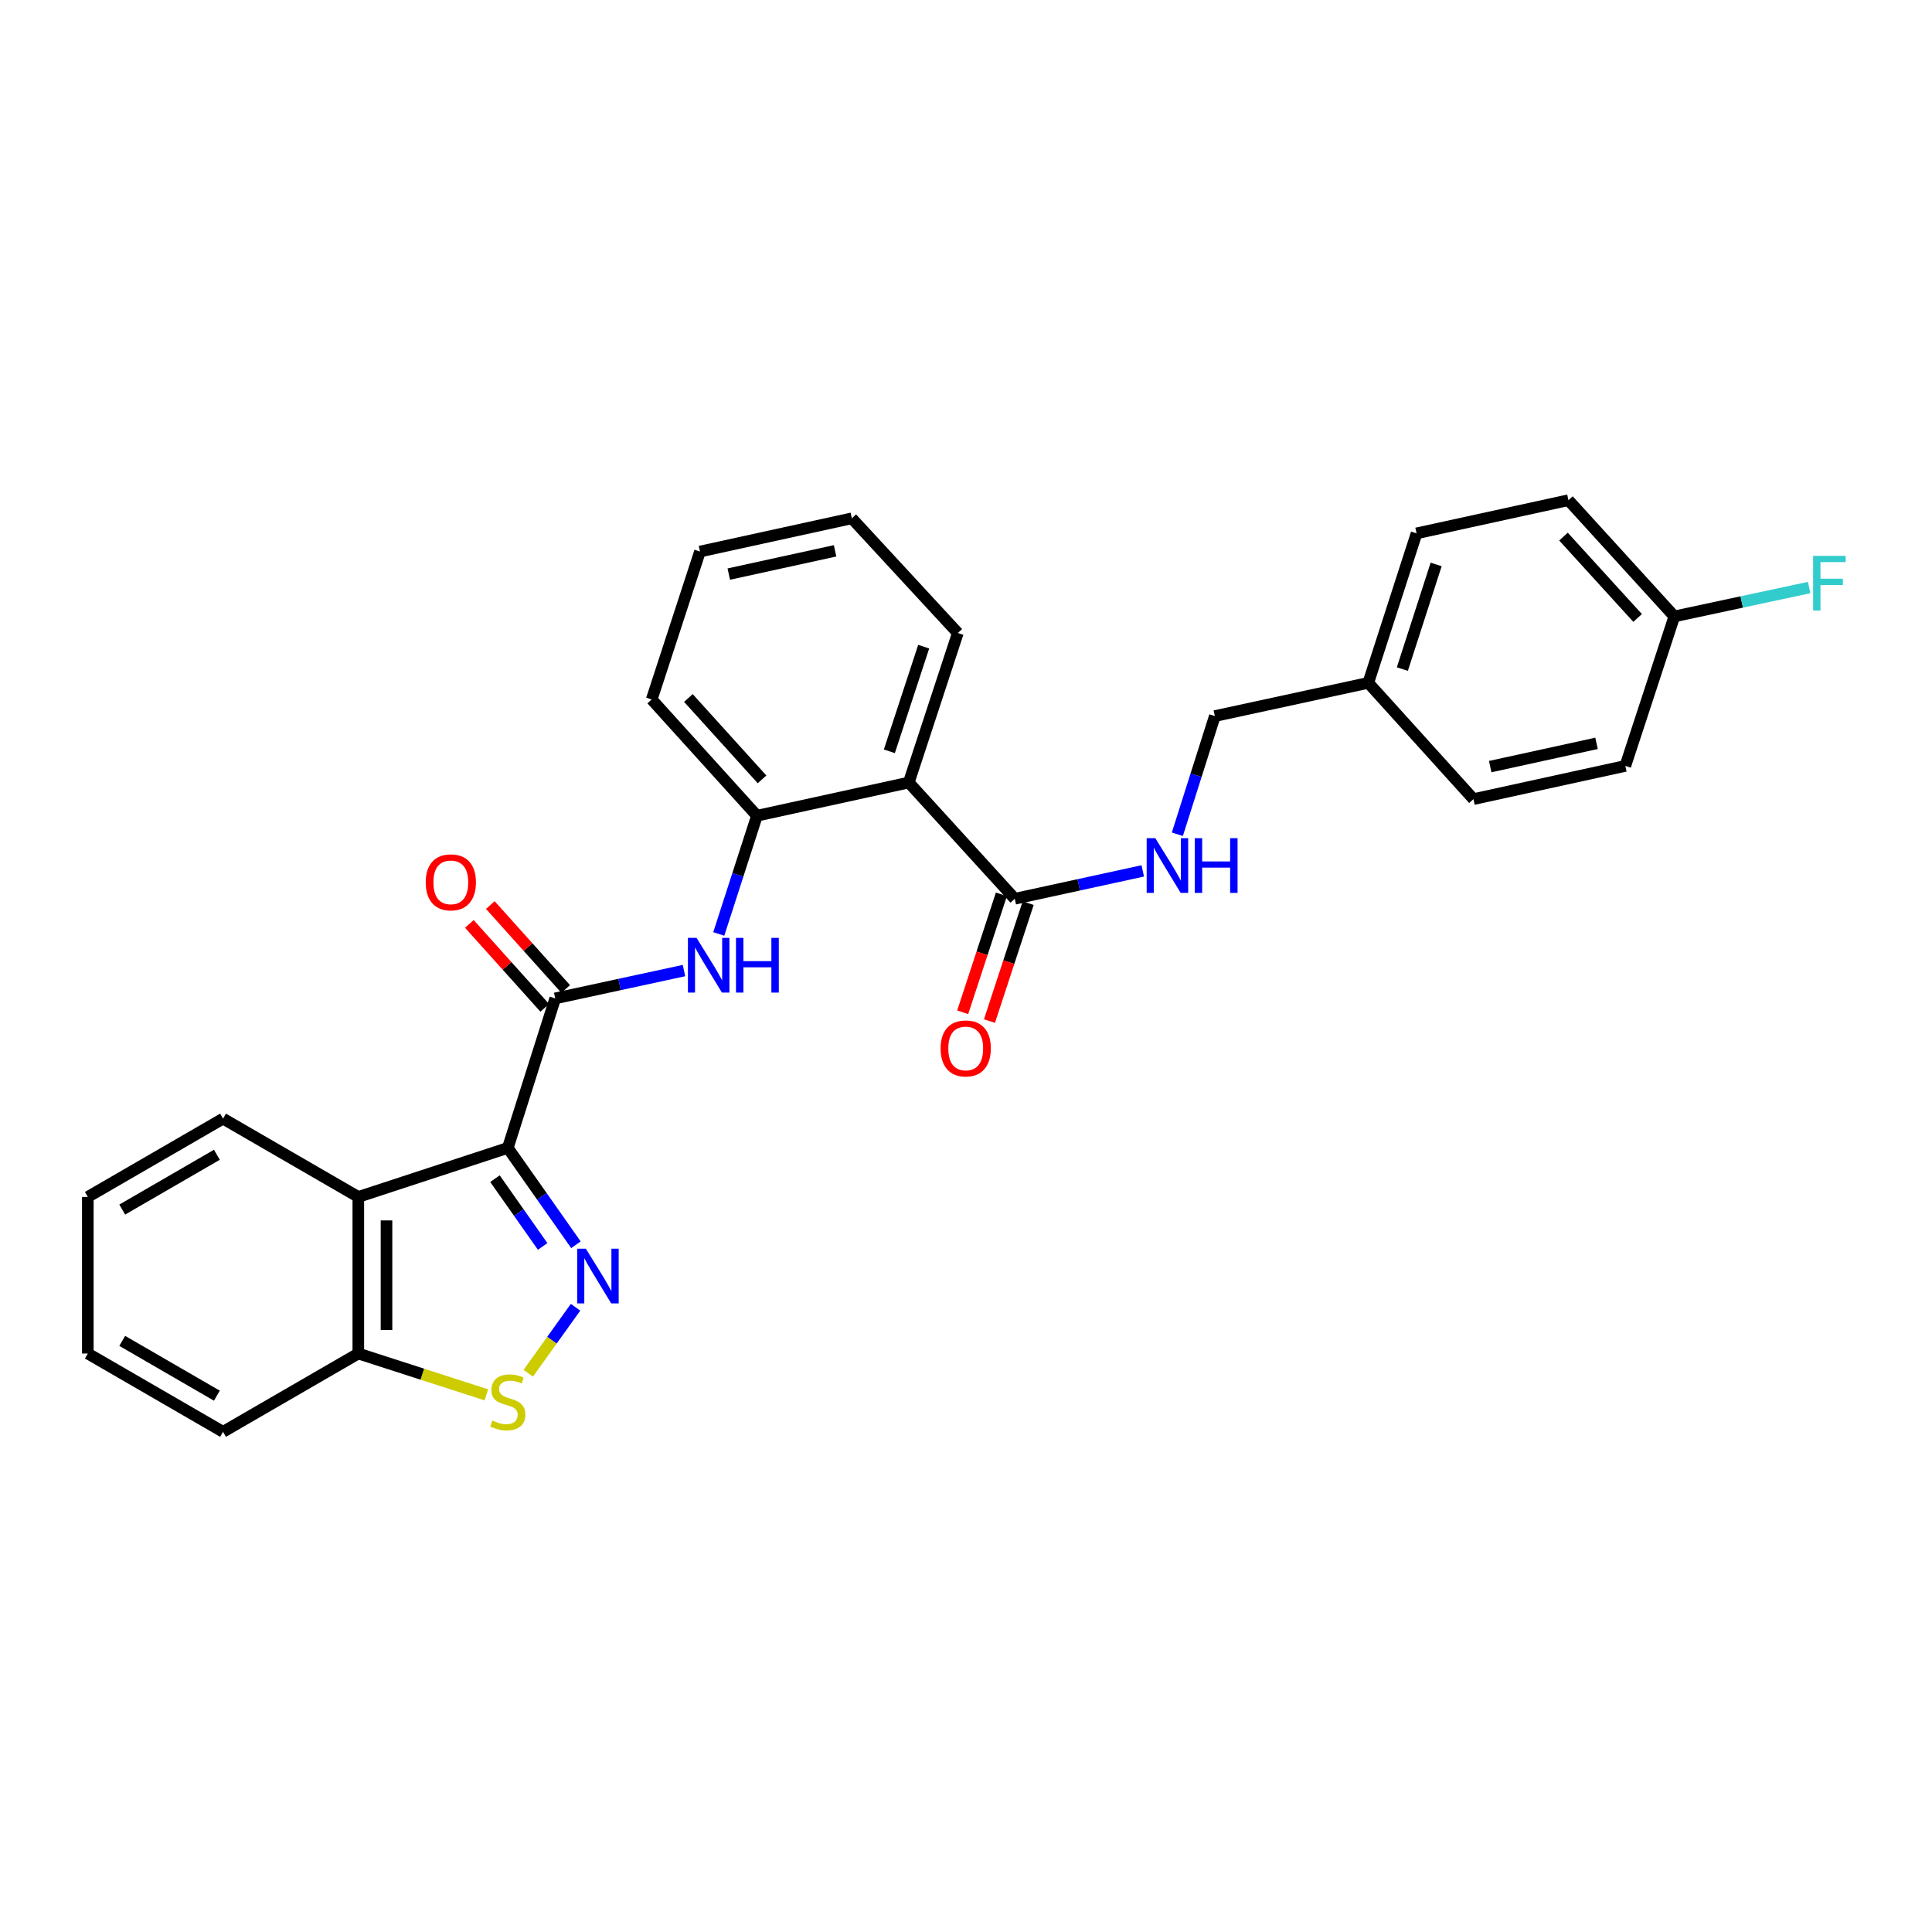 <?xml version='1.0' encoding='iso-8859-1'?>
<svg version='1.1' baseProfile='full'
              xmlns='http://www.w3.org/2000/svg'
                      xmlns:rdkit='http://www.rdkit.org/xml'
                      xmlns:xlink='http://www.w3.org/1999/xlink'
                  xml:space='preserve'
width='1000px' height='1000px' viewBox='0 0 1000 1000'>
<!-- END OF HEADER -->
<rect style='opacity:1.0;fill:#FFFFFF;stroke:none' width='1000' height='1000' x='0' y='0'> </rect>
<path class='bond-0' d='M 262.839,594.16 L 280.47,619.223' style='fill:none;fill-rule:evenodd;stroke:#000000;stroke-width:6px;stroke-linecap:butt;stroke-linejoin:miter;stroke-opacity:1' />
<path class='bond-0' d='M 280.47,619.223 L 298.102,644.286' style='fill:none;fill-rule:evenodd;stroke:#0000FF;stroke-width:6px;stroke-linecap:butt;stroke-linejoin:miter;stroke-opacity:1' />
<path class='bond-0' d='M 256.197,610.073 L 268.539,627.617' style='fill:none;fill-rule:evenodd;stroke:#000000;stroke-width:6px;stroke-linecap:butt;stroke-linejoin:miter;stroke-opacity:1' />
<path class='bond-0' d='M 268.539,627.617 L 280.881,645.161' style='fill:none;fill-rule:evenodd;stroke:#0000FF;stroke-width:6px;stroke-linecap:butt;stroke-linejoin:miter;stroke-opacity:1' />
<path class='bond-1' d='M 262.839,594.16 L 287.38,516.777' style='fill:none;fill-rule:evenodd;stroke:#000000;stroke-width:6px;stroke-linecap:butt;stroke-linejoin:miter;stroke-opacity:1' />
<path class='bond-2' d='M 262.839,594.16 L 185.463,619.528' style='fill:none;fill-rule:evenodd;stroke:#000000;stroke-width:6px;stroke-linecap:butt;stroke-linejoin:miter;stroke-opacity:1' />
<path class='bond-3' d='M 297.904,676.635 L 285.664,693.711' style='fill:none;fill-rule:evenodd;stroke:#0000FF;stroke-width:6px;stroke-linecap:butt;stroke-linejoin:miter;stroke-opacity:1' />
<path class='bond-3' d='M 285.664,693.711 L 273.423,710.787' style='fill:none;fill-rule:evenodd;stroke:#CCCC00;stroke-width:6px;stroke-linecap:butt;stroke-linejoin:miter;stroke-opacity:1' />
<path class='bond-5' d='M 287.38,516.777 L 320.707,509.571' style='fill:none;fill-rule:evenodd;stroke:#000000;stroke-width:6px;stroke-linecap:butt;stroke-linejoin:miter;stroke-opacity:1' />
<path class='bond-5' d='M 320.707,509.571 L 354.034,502.364' style='fill:none;fill-rule:evenodd;stroke:#0000FF;stroke-width:6px;stroke-linecap:butt;stroke-linejoin:miter;stroke-opacity:1' />
<path class='bond-10' d='M 292.807,511.903 L 273.3,490.185' style='fill:none;fill-rule:evenodd;stroke:#000000;stroke-width:6px;stroke-linecap:butt;stroke-linejoin:miter;stroke-opacity:1' />
<path class='bond-10' d='M 273.3,490.185 L 253.794,468.466' style='fill:none;fill-rule:evenodd;stroke:#FF0000;stroke-width:6px;stroke-linecap:butt;stroke-linejoin:miter;stroke-opacity:1' />
<path class='bond-10' d='M 281.953,521.651 L 262.447,499.933' style='fill:none;fill-rule:evenodd;stroke:#000000;stroke-width:6px;stroke-linecap:butt;stroke-linejoin:miter;stroke-opacity:1' />
<path class='bond-10' d='M 262.447,499.933 L 242.941,478.215' style='fill:none;fill-rule:evenodd;stroke:#FF0000;stroke-width:6px;stroke-linecap:butt;stroke-linejoin:miter;stroke-opacity:1' />
<path class='bond-8' d='M 185.463,619.528 L 185.463,700.583' style='fill:none;fill-rule:evenodd;stroke:#000000;stroke-width:6px;stroke-linecap:butt;stroke-linejoin:miter;stroke-opacity:1' />
<path class='bond-8' d='M 200.052,631.686 L 200.052,688.425' style='fill:none;fill-rule:evenodd;stroke:#000000;stroke-width:6px;stroke-linecap:butt;stroke-linejoin:miter;stroke-opacity:1' />
<path class='bond-17' d='M 185.463,619.528 L 115.447,579.005' style='fill:none;fill-rule:evenodd;stroke:#000000;stroke-width:6px;stroke-linecap:butt;stroke-linejoin:miter;stroke-opacity:1' />
<path class='bond-28' d='M 251.726,721.967 L 218.595,711.275' style='fill:none;fill-rule:evenodd;stroke:#CCCC00;stroke-width:6px;stroke-linecap:butt;stroke-linejoin:miter;stroke-opacity:1' />
<path class='bond-28' d='M 218.595,711.275 L 185.463,700.583' style='fill:none;fill-rule:evenodd;stroke:#000000;stroke-width:6px;stroke-linecap:butt;stroke-linejoin:miter;stroke-opacity:1' />
<path class='bond-4' d='M 470.384,405.029 L 391.793,422.219' style='fill:none;fill-rule:evenodd;stroke:#000000;stroke-width:6px;stroke-linecap:butt;stroke-linejoin:miter;stroke-opacity:1' />
<path class='bond-6' d='M 470.384,405.029 L 525.245,465.198' style='fill:none;fill-rule:evenodd;stroke:#000000;stroke-width:6px;stroke-linecap:butt;stroke-linejoin:miter;stroke-opacity:1' />
<path class='bond-16' d='M 470.384,405.029 L 495.768,327.654' style='fill:none;fill-rule:evenodd;stroke:#000000;stroke-width:6px;stroke-linecap:butt;stroke-linejoin:miter;stroke-opacity:1' />
<path class='bond-16' d='M 460.33,388.875 L 478.099,334.712' style='fill:none;fill-rule:evenodd;stroke:#000000;stroke-width:6px;stroke-linecap:butt;stroke-linejoin:miter;stroke-opacity:1' />
<path class='bond-7' d='M 372.034,483.41 L 381.914,452.815' style='fill:none;fill-rule:evenodd;stroke:#0000FF;stroke-width:6px;stroke-linecap:butt;stroke-linejoin:miter;stroke-opacity:1' />
<path class='bond-7' d='M 381.914,452.815 L 391.793,422.219' style='fill:none;fill-rule:evenodd;stroke:#000000;stroke-width:6px;stroke-linecap:butt;stroke-linejoin:miter;stroke-opacity:1' />
<path class='bond-9' d='M 525.245,465.198 L 558.37,457.988' style='fill:none;fill-rule:evenodd;stroke:#000000;stroke-width:6px;stroke-linecap:butt;stroke-linejoin:miter;stroke-opacity:1' />
<path class='bond-9' d='M 558.37,457.988 L 591.496,450.778' style='fill:none;fill-rule:evenodd;stroke:#0000FF;stroke-width:6px;stroke-linecap:butt;stroke-linejoin:miter;stroke-opacity:1' />
<path class='bond-11' d='M 518.314,462.924 L 508.301,493.438' style='fill:none;fill-rule:evenodd;stroke:#000000;stroke-width:6px;stroke-linecap:butt;stroke-linejoin:miter;stroke-opacity:1' />
<path class='bond-11' d='M 508.301,493.438 L 498.289,523.952' style='fill:none;fill-rule:evenodd;stroke:#FF0000;stroke-width:6px;stroke-linecap:butt;stroke-linejoin:miter;stroke-opacity:1' />
<path class='bond-11' d='M 532.175,467.473 L 522.163,497.986' style='fill:none;fill-rule:evenodd;stroke:#000000;stroke-width:6px;stroke-linecap:butt;stroke-linejoin:miter;stroke-opacity:1' />
<path class='bond-11' d='M 522.163,497.986 L 512.15,528.5' style='fill:none;fill-rule:evenodd;stroke:#FF0000;stroke-width:6px;stroke-linecap:butt;stroke-linejoin:miter;stroke-opacity:1' />
<path class='bond-22' d='M 391.793,422.219 L 337.321,362.042' style='fill:none;fill-rule:evenodd;stroke:#000000;stroke-width:6px;stroke-linecap:butt;stroke-linejoin:miter;stroke-opacity:1' />
<path class='bond-22' d='M 394.437,403.403 L 356.307,361.278' style='fill:none;fill-rule:evenodd;stroke:#000000;stroke-width:6px;stroke-linecap:butt;stroke-linejoin:miter;stroke-opacity:1' />
<path class='bond-23' d='M 185.463,700.583 L 115.447,741.107' style='fill:none;fill-rule:evenodd;stroke:#000000;stroke-width:6px;stroke-linecap:butt;stroke-linejoin:miter;stroke-opacity:1' />
<path class='bond-12' d='M 609.393,431.811 L 619.096,401.226' style='fill:none;fill-rule:evenodd;stroke:#0000FF;stroke-width:6px;stroke-linecap:butt;stroke-linejoin:miter;stroke-opacity:1' />
<path class='bond-12' d='M 619.096,401.226 L 628.798,370.641' style='fill:none;fill-rule:evenodd;stroke:#000000;stroke-width:6px;stroke-linecap:butt;stroke-linejoin:miter;stroke-opacity:1' />
<path class='bond-14' d='M 628.798,370.641 L 708.224,353.443' style='fill:none;fill-rule:evenodd;stroke:#000000;stroke-width:6px;stroke-linecap:butt;stroke-linejoin:miter;stroke-opacity:1' />
<path class='bond-13' d='M 866.631,319.055 L 811.819,258.893' style='fill:none;fill-rule:evenodd;stroke:#000000;stroke-width:6px;stroke-linecap:butt;stroke-linejoin:miter;stroke-opacity:1' />
<path class='bond-13' d='M 847.625,319.855 L 809.257,277.743' style='fill:none;fill-rule:evenodd;stroke:#000000;stroke-width:6px;stroke-linecap:butt;stroke-linejoin:miter;stroke-opacity:1' />
<path class='bond-15' d='M 866.631,319.055 L 901.525,311.581' style='fill:none;fill-rule:evenodd;stroke:#000000;stroke-width:6px;stroke-linecap:butt;stroke-linejoin:miter;stroke-opacity:1' />
<path class='bond-15' d='M 901.525,311.581 L 936.419,304.107' style='fill:none;fill-rule:evenodd;stroke:#33CCCC;stroke-width:6px;stroke-linecap:butt;stroke-linejoin:miter;stroke-opacity:1' />
<path class='bond-31' d='M 866.631,319.055 L 841.271,396.43' style='fill:none;fill-rule:evenodd;stroke:#000000;stroke-width:6px;stroke-linecap:butt;stroke-linejoin:miter;stroke-opacity:1' />
<path class='bond-20' d='M 708.224,353.443 L 762.655,413.628' style='fill:none;fill-rule:evenodd;stroke:#000000;stroke-width:6px;stroke-linecap:butt;stroke-linejoin:miter;stroke-opacity:1' />
<path class='bond-21' d='M 708.224,353.443 L 733.211,276.067' style='fill:none;fill-rule:evenodd;stroke:#000000;stroke-width:6px;stroke-linecap:butt;stroke-linejoin:miter;stroke-opacity:1' />
<path class='bond-21' d='M 725.855,346.319 L 743.346,292.157' style='fill:none;fill-rule:evenodd;stroke:#000000;stroke-width:6px;stroke-linecap:butt;stroke-linejoin:miter;stroke-opacity:1' />
<path class='bond-30' d='M 495.768,327.654 L 440.907,268.279' style='fill:none;fill-rule:evenodd;stroke:#000000;stroke-width:6px;stroke-linecap:butt;stroke-linejoin:miter;stroke-opacity:1' />
<path class='bond-25' d='M 115.447,579.005 L 45.455,619.528' style='fill:none;fill-rule:evenodd;stroke:#000000;stroke-width:6px;stroke-linecap:butt;stroke-linejoin:miter;stroke-opacity:1' />
<path class='bond-25' d='M 112.257,597.708 L 63.263,626.075' style='fill:none;fill-rule:evenodd;stroke:#000000;stroke-width:6px;stroke-linecap:butt;stroke-linejoin:miter;stroke-opacity:1' />
<path class='bond-18' d='M 841.271,396.43 L 762.655,413.628' style='fill:none;fill-rule:evenodd;stroke:#000000;stroke-width:6px;stroke-linecap:butt;stroke-linejoin:miter;stroke-opacity:1' />
<path class='bond-18' d='M 826.361,384.758 L 771.33,396.797' style='fill:none;fill-rule:evenodd;stroke:#000000;stroke-width:6px;stroke-linecap:butt;stroke-linejoin:miter;stroke-opacity:1' />
<path class='bond-19' d='M 811.819,258.893 L 733.211,276.067' style='fill:none;fill-rule:evenodd;stroke:#000000;stroke-width:6px;stroke-linecap:butt;stroke-linejoin:miter;stroke-opacity:1' />
<path class='bond-26' d='M 337.321,362.042 L 362.308,285.477' style='fill:none;fill-rule:evenodd;stroke:#000000;stroke-width:6px;stroke-linecap:butt;stroke-linejoin:miter;stroke-opacity:1' />
<path class='bond-29' d='M 115.447,741.107 L 45.455,700.583' style='fill:none;fill-rule:evenodd;stroke:#000000;stroke-width:6px;stroke-linecap:butt;stroke-linejoin:miter;stroke-opacity:1' />
<path class='bond-29' d='M 112.257,722.403 L 63.263,694.037' style='fill:none;fill-rule:evenodd;stroke:#000000;stroke-width:6px;stroke-linecap:butt;stroke-linejoin:miter;stroke-opacity:1' />
<path class='bond-24' d='M 440.907,268.279 L 362.308,285.477' style='fill:none;fill-rule:evenodd;stroke:#000000;stroke-width:6px;stroke-linecap:butt;stroke-linejoin:miter;stroke-opacity:1' />
<path class='bond-24' d='M 432.235,285.11 L 377.216,297.148' style='fill:none;fill-rule:evenodd;stroke:#000000;stroke-width:6px;stroke-linecap:butt;stroke-linejoin:miter;stroke-opacity:1' />
<path class='bond-27' d='M 45.455,619.528 L 45.455,700.583' style='fill:none;fill-rule:evenodd;stroke:#000000;stroke-width:6px;stroke-linecap:butt;stroke-linejoin:miter;stroke-opacity:1' />
<path  class='atom-1' d='M 303.229 646.313
L 312.509 661.313
Q 313.429 662.793, 314.909 665.473
Q 316.389 668.153, 316.469 668.313
L 316.469 646.313
L 320.229 646.313
L 320.229 674.633
L 316.349 674.633
L 306.389 658.233
Q 305.229 656.313, 303.989 654.113
Q 302.789 651.913, 302.429 651.233
L 302.429 674.633
L 298.749 674.633
L 298.749 646.313
L 303.229 646.313
' fill='#0000FF'/>
<path  class='atom-4' d='M 254.839 735.274
Q 255.159 735.394, 256.479 735.954
Q 257.799 736.514, 259.239 736.874
Q 260.719 737.194, 262.159 737.194
Q 264.839 737.194, 266.399 735.914
Q 267.959 734.594, 267.959 732.314
Q 267.959 730.754, 267.159 729.794
Q 266.399 728.834, 265.199 728.314
Q 263.999 727.794, 261.999 727.194
Q 259.479 726.434, 257.959 725.714
Q 256.479 724.994, 255.399 723.474
Q 254.359 721.954, 254.359 719.394
Q 254.359 715.834, 256.759 713.634
Q 259.199 711.434, 263.999 711.434
Q 267.279 711.434, 270.999 712.994
L 270.079 716.074
Q 266.679 714.674, 264.119 714.674
Q 261.359 714.674, 259.839 715.834
Q 258.319 716.954, 258.359 718.914
Q 258.359 720.434, 259.119 721.354
Q 259.919 722.274, 261.039 722.794
Q 262.199 723.314, 264.119 723.914
Q 266.679 724.714, 268.199 725.514
Q 269.719 726.314, 270.799 727.954
Q 271.919 729.554, 271.919 732.314
Q 271.919 736.234, 269.279 738.354
Q 266.679 740.434, 262.319 740.434
Q 259.799 740.434, 257.879 739.874
Q 255.999 739.354, 253.759 738.434
L 254.839 735.274
' fill='#CCCC00'/>
<path  class='atom-6' d='M 360.546 485.443
L 369.826 500.443
Q 370.746 501.923, 372.226 504.603
Q 373.706 507.283, 373.786 507.443
L 373.786 485.443
L 377.546 485.443
L 377.546 513.763
L 373.666 513.763
L 363.706 497.363
Q 362.546 495.443, 361.306 493.243
Q 360.106 491.043, 359.746 490.363
L 359.746 513.763
L 356.066 513.763
L 356.066 485.443
L 360.546 485.443
' fill='#0000FF'/>
<path  class='atom-6' d='M 380.946 485.443
L 384.786 485.443
L 384.786 497.483
L 399.266 497.483
L 399.266 485.443
L 403.106 485.443
L 403.106 513.763
L 399.266 513.763
L 399.266 500.683
L 384.786 500.683
L 384.786 513.763
L 380.946 513.763
L 380.946 485.443
' fill='#0000FF'/>
<path  class='atom-10' d='M 597.997 433.84
L 607.277 448.84
Q 608.197 450.32, 609.677 453
Q 611.157 455.68, 611.237 455.84
L 611.237 433.84
L 614.997 433.84
L 614.997 462.16
L 611.117 462.16
L 601.157 445.76
Q 599.997 443.84, 598.757 441.64
Q 597.557 439.44, 597.197 438.76
L 597.197 462.16
L 593.517 462.16
L 593.517 433.84
L 597.997 433.84
' fill='#0000FF'/>
<path  class='atom-10' d='M 618.397 433.84
L 622.237 433.84
L 622.237 445.88
L 636.717 445.88
L 636.717 433.84
L 640.557 433.84
L 640.557 462.16
L 636.717 462.16
L 636.717 449.08
L 622.237 449.08
L 622.237 462.16
L 618.397 462.16
L 618.397 433.84
' fill='#0000FF'/>
<path  class='atom-11' d='M 220.346 456.696
Q 220.346 449.896, 223.706 446.096
Q 227.066 442.296, 233.346 442.296
Q 239.626 442.296, 242.986 446.096
Q 246.346 449.896, 246.346 456.696
Q 246.346 463.576, 242.946 467.496
Q 239.546 471.376, 233.346 471.376
Q 227.106 471.376, 223.706 467.496
Q 220.346 463.616, 220.346 456.696
M 233.346 468.176
Q 237.666 468.176, 239.986 465.296
Q 242.346 462.376, 242.346 456.696
Q 242.346 451.136, 239.986 448.336
Q 237.666 445.496, 233.346 445.496
Q 229.026 445.496, 226.666 448.296
Q 224.346 451.096, 224.346 456.696
Q 224.346 462.416, 226.666 465.296
Q 229.026 468.176, 233.346 468.176
' fill='#FF0000'/>
<path  class='atom-12' d='M 486.853 542.662
Q 486.853 535.862, 490.213 532.062
Q 493.573 528.262, 499.853 528.262
Q 506.133 528.262, 509.493 532.062
Q 512.853 535.862, 512.853 542.662
Q 512.853 549.542, 509.453 553.462
Q 506.053 557.342, 499.853 557.342
Q 493.613 557.342, 490.213 553.462
Q 486.853 549.582, 486.853 542.662
M 499.853 554.142
Q 504.173 554.142, 506.493 551.262
Q 508.853 548.342, 508.853 542.662
Q 508.853 537.102, 506.493 534.302
Q 504.173 531.462, 499.853 531.462
Q 495.533 531.462, 493.173 534.262
Q 490.853 537.062, 490.853 542.662
Q 490.853 548.382, 493.173 551.262
Q 495.533 554.142, 499.853 554.142
' fill='#FF0000'/>
<path  class='atom-16' d='M 938.471 287.704
L 955.311 287.704
L 955.311 290.944
L 942.271 290.944
L 942.271 299.544
L 953.871 299.544
L 953.871 302.824
L 942.271 302.824
L 942.271 316.024
L 938.471 316.024
L 938.471 287.704
' fill='#33CCCC'/>
</svg>
